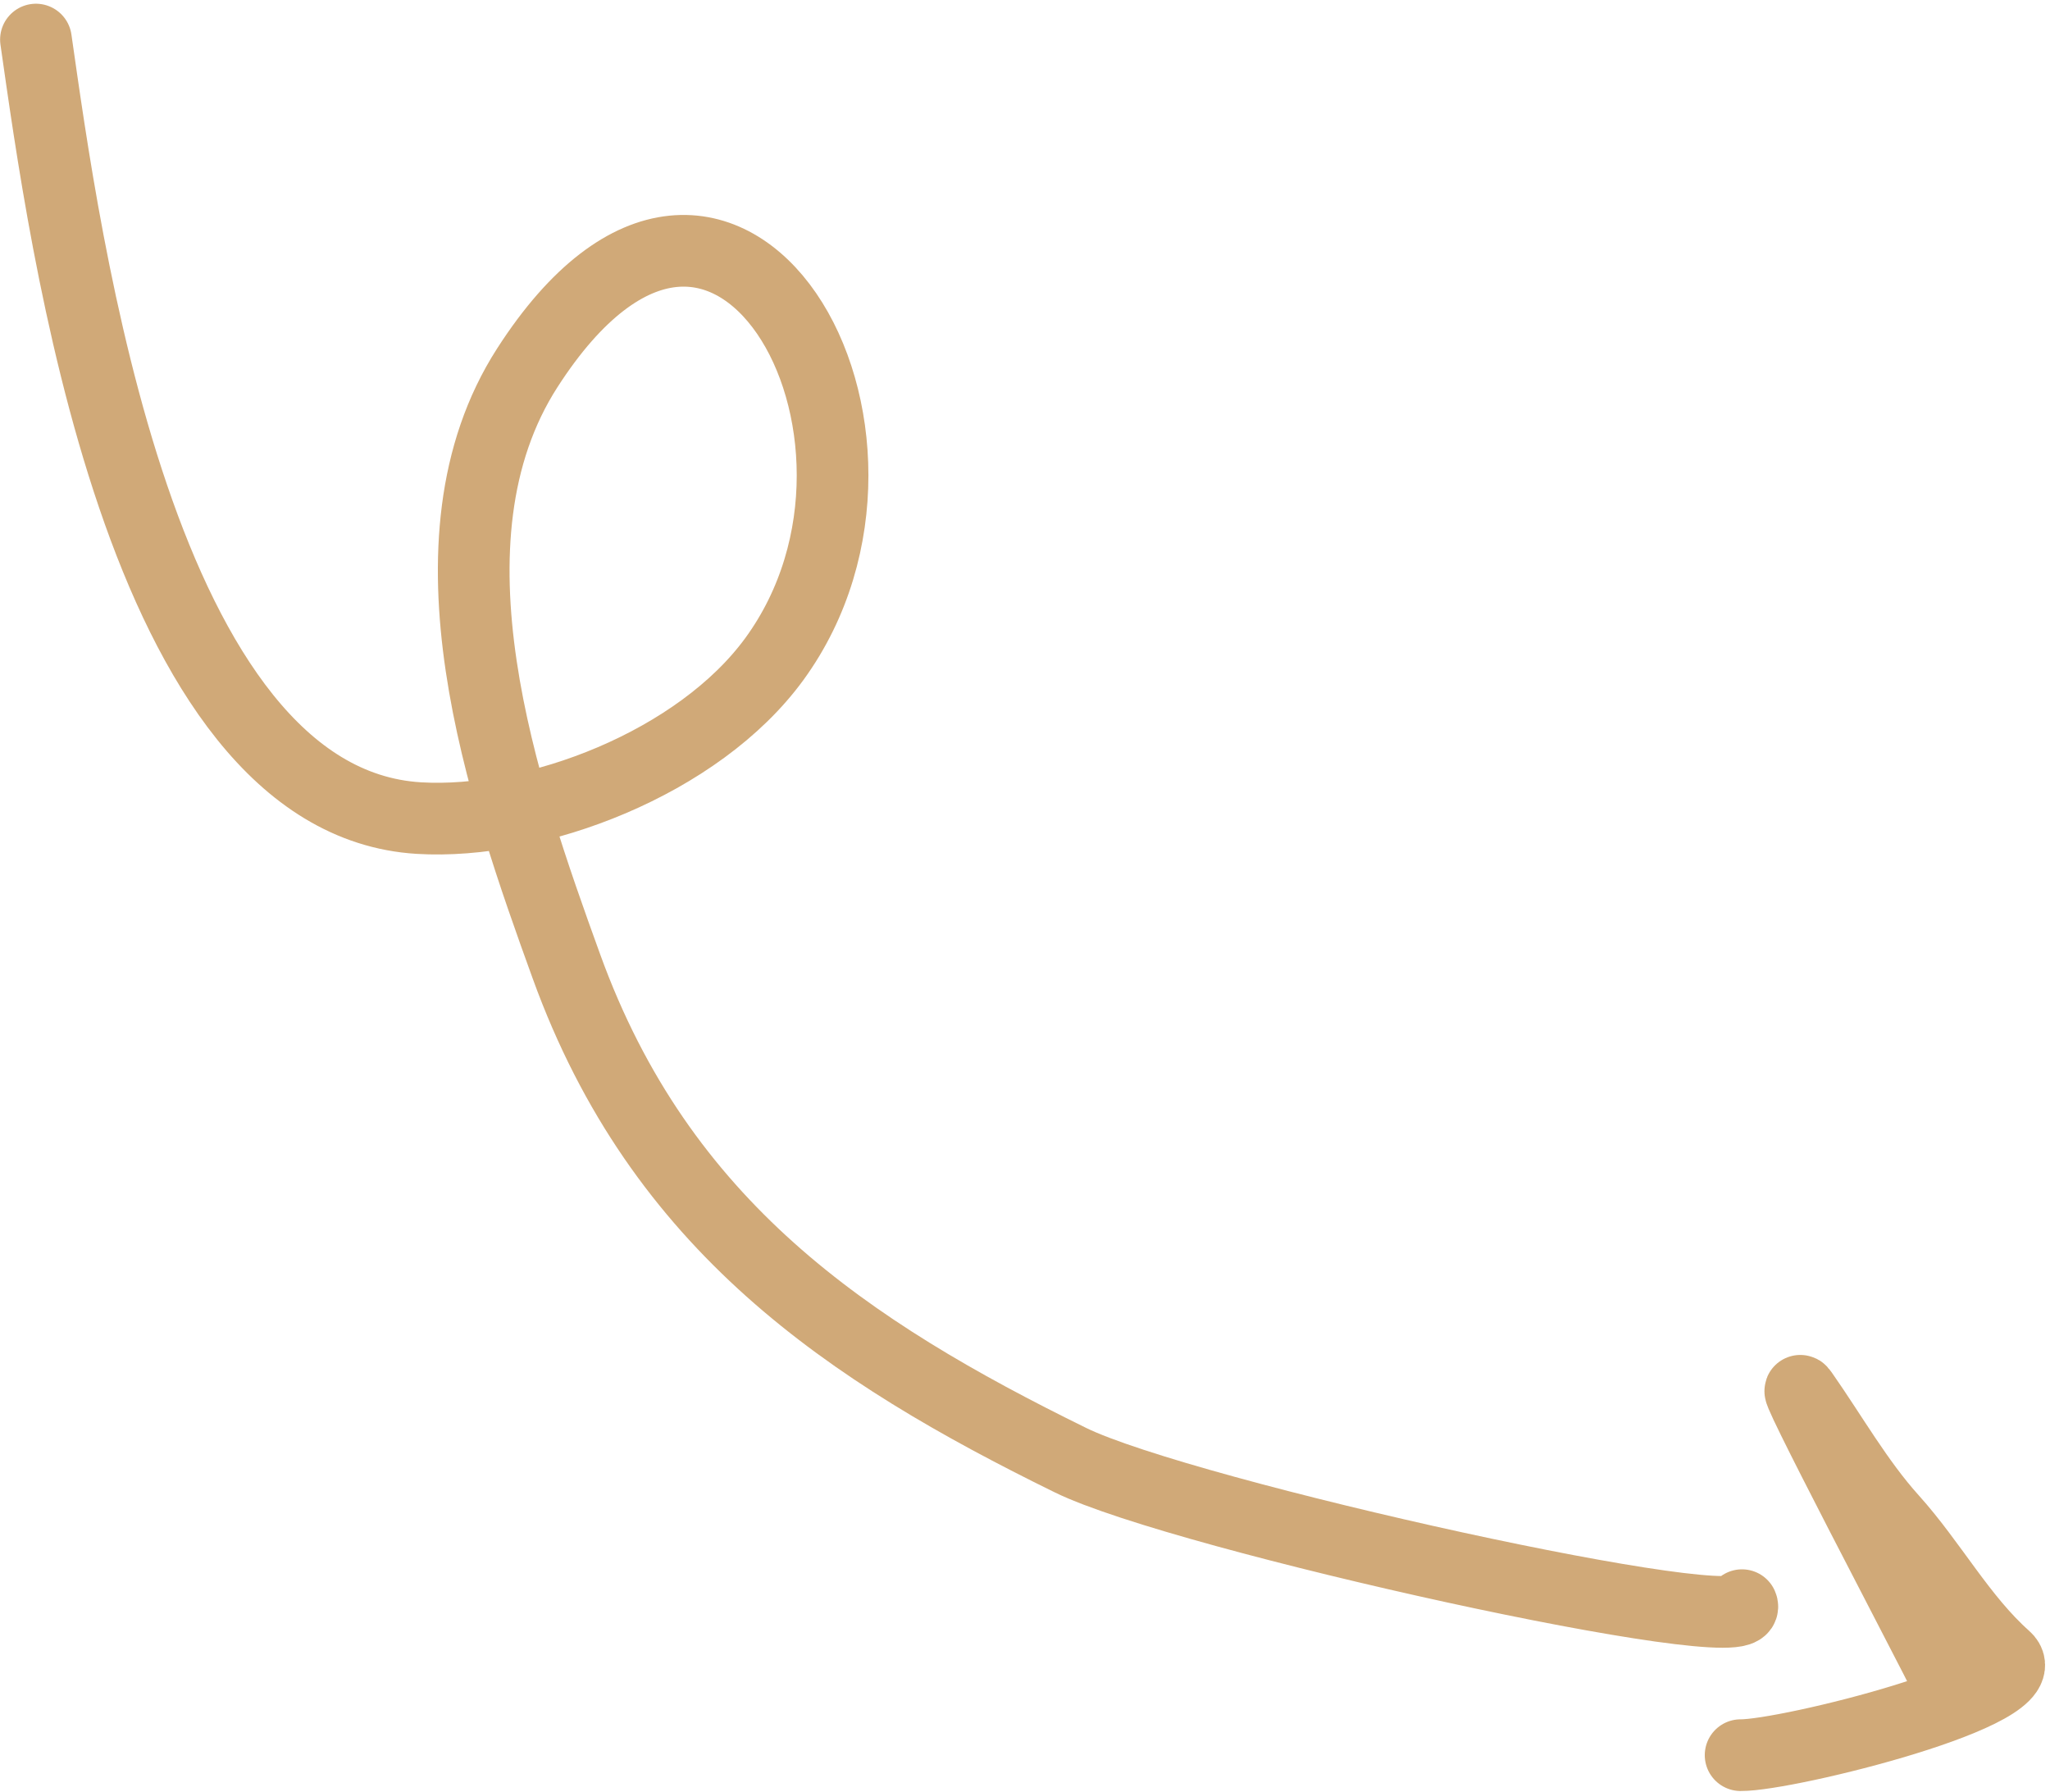 <?xml version="1.0" encoding="UTF-8"?> <svg xmlns="http://www.w3.org/2000/svg" width="143" height="125" viewBox="0 0 143 125" fill="none"><path d="M2.507 2.76C4.484 16.525 9.707 55.866 29.212 57.057C37.328 57.552 48.733 53.223 54.026 45.95C65.39 30.331 50.658 4.099 36.788 25.644C29.01 37.727 35.07 55.148 39.518 67.419C46.073 85.507 59.132 94.211 74.671 101.837C82.563 105.71 122.676 114.548 121.514 111.952" stroke="#D0A978" stroke-width="5" stroke-linecap="round"></path><path d="M135.866 117.314C134.584 114.69 124.179 94.942 125.738 97.17C127.779 100.086 129.608 103.325 131.969 105.945C134.763 109.046 136.795 112.866 139.881 115.607C142.59 118.013 124.642 122.443 121.418 122.413" stroke="#D0A978" stroke-width="5" stroke-linecap="round"></path></svg> 